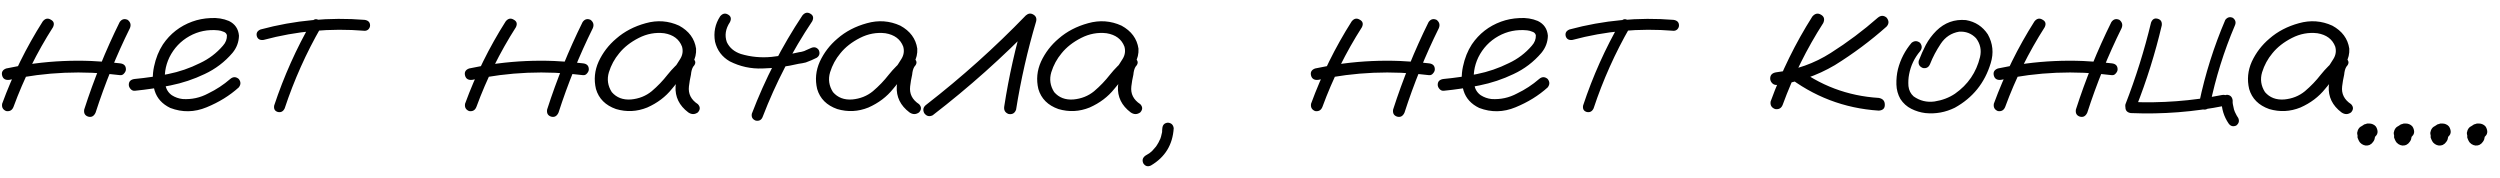 <?xml version="1.0" encoding="UTF-8"?> <svg xmlns="http://www.w3.org/2000/svg" width="169" height="12" viewBox="0 0 169 12" fill="none"><path d="M2.889 1.448C3.05 1.247 3.231 1.207 3.432 1.328C3.643 1.438 3.693 1.609 3.582 1.84C2.497 3.539 1.608 5.332 0.914 7.222C0.824 7.453 0.658 7.548 0.417 7.508C0.196 7.418 0.105 7.252 0.146 7.011C0.859 5.061 1.774 3.207 2.889 1.448ZM8.089 1.494C8.23 1.293 8.411 1.242 8.632 1.343C8.823 1.494 8.873 1.68 8.783 1.901C7.868 3.75 7.095 5.654 6.461 7.614C6.351 7.855 6.185 7.945 5.964 7.885C5.743 7.815 5.653 7.654 5.693 7.403C6.346 5.373 7.145 3.403 8.089 1.494ZM8.12 4.282C8.381 4.312 8.512 4.448 8.512 4.689C8.512 4.78 8.471 4.87 8.391 4.961C8.321 5.051 8.23 5.091 8.12 5.081C5.607 4.76 3.11 4.865 0.628 5.398C0.367 5.428 0.206 5.332 0.146 5.111C0.085 4.88 0.176 4.719 0.417 4.629C2.959 4.076 5.527 3.961 8.12 4.282ZM9.114 6.136C9.004 6.146 8.908 6.106 8.828 6.016C8.748 5.925 8.707 5.83 8.707 5.729C8.707 5.498 8.843 5.368 9.114 5.337C9.858 5.267 10.607 5.157 11.36 5.006C12.114 4.855 12.833 4.609 13.516 4.267C14.119 3.986 14.636 3.594 15.069 3.091C15.259 2.88 15.35 2.644 15.34 2.383C15.31 2.262 15.229 2.182 15.099 2.142C14.978 2.092 14.863 2.061 14.752 2.051C14.049 1.981 13.4 2.112 12.807 2.443C12.215 2.775 11.762 3.252 11.451 3.875C11.169 4.468 11.079 5.086 11.18 5.729C11.23 6.031 11.376 6.267 11.617 6.438C11.838 6.578 12.079 6.664 12.34 6.694C12.953 6.734 13.531 6.609 14.074 6.317C14.616 6.056 15.114 5.729 15.566 5.337C15.757 5.177 15.948 5.177 16.139 5.337C16.29 5.528 16.29 5.719 16.139 5.91C15.526 6.463 14.802 6.91 13.968 7.252C13.144 7.593 12.325 7.609 11.511 7.297C10.969 7.036 10.617 6.649 10.456 6.136C10.305 5.624 10.29 5.081 10.411 4.508C10.531 3.936 10.732 3.433 11.014 3.001C11.506 2.277 12.164 1.765 12.988 1.463C13.37 1.323 13.782 1.242 14.225 1.222C14.677 1.192 15.094 1.257 15.476 1.418C15.888 1.619 16.114 1.951 16.154 2.413C16.144 2.845 15.998 3.232 15.717 3.574C15.194 4.187 14.566 4.664 13.832 5.006C13.099 5.358 12.33 5.614 11.526 5.775C10.722 5.935 9.918 6.056 9.114 6.136ZM21.068 1.479C21.209 1.288 21.369 1.247 21.55 1.358C21.741 1.468 21.791 1.629 21.701 1.84C20.696 3.589 19.877 5.418 19.244 7.327C19.143 7.538 18.988 7.619 18.777 7.568C18.576 7.508 18.495 7.362 18.535 7.131C19.189 5.162 20.033 3.277 21.068 1.479ZM24.655 1.343C24.897 1.383 25.017 1.509 25.017 1.72C25.017 1.81 24.982 1.896 24.912 1.976C24.841 2.046 24.756 2.082 24.655 2.082C22.334 1.891 20.053 2.097 17.812 2.7C17.571 2.73 17.42 2.644 17.36 2.443C17.309 2.232 17.395 2.082 17.616 1.991C19.927 1.368 22.274 1.152 24.655 1.343ZM34.182 1.448C34.343 1.247 34.524 1.207 34.725 1.328C34.936 1.438 34.986 1.609 34.875 1.84C33.79 3.539 32.901 5.332 32.207 7.222C32.117 7.453 31.951 7.548 31.71 7.508C31.489 7.418 31.398 7.252 31.439 7.011C32.152 5.061 33.067 3.207 34.182 1.448ZM39.383 1.494C39.523 1.293 39.704 1.242 39.925 1.343C40.116 1.494 40.166 1.68 40.076 1.901C39.161 3.75 38.388 5.654 37.755 7.614C37.644 7.855 37.478 7.945 37.257 7.885C37.036 7.815 36.946 7.654 36.986 7.403C37.639 5.373 38.438 3.403 39.383 1.494ZM39.413 4.282C39.674 4.312 39.804 4.448 39.804 4.689C39.804 4.78 39.764 4.87 39.684 4.961C39.614 5.051 39.523 5.091 39.413 5.081C36.9 4.76 34.403 4.865 31.921 5.398C31.66 5.428 31.499 5.332 31.439 5.111C31.378 4.88 31.469 4.719 31.71 4.629C34.252 4.076 36.82 3.961 39.413 4.282ZM46.271 5.111C46.1 5.312 45.899 5.358 45.668 5.247C45.447 5.126 45.392 4.946 45.502 4.704C45.673 4.473 45.834 4.232 45.985 3.981C46.146 3.72 46.186 3.443 46.105 3.152C45.914 2.649 45.513 2.348 44.9 2.247C44.307 2.177 43.734 2.282 43.181 2.564C42.628 2.845 42.186 3.192 41.855 3.604C41.543 3.976 41.312 4.403 41.161 4.885C41.02 5.358 41.086 5.805 41.357 6.227C41.679 6.599 42.111 6.764 42.654 6.724C43.196 6.674 43.663 6.488 44.055 6.166C44.457 5.825 44.814 5.453 45.126 5.051C45.447 4.649 45.814 4.282 46.226 3.951C46.467 3.8 46.678 3.805 46.859 3.966C47.05 4.127 47.05 4.307 46.859 4.508C46.779 4.639 46.728 4.82 46.708 5.051C46.648 5.312 46.603 5.574 46.573 5.835C46.512 6.337 46.713 6.739 47.176 7.041C47.346 7.222 47.346 7.408 47.176 7.598C46.965 7.749 46.748 7.749 46.527 7.598C45.914 7.136 45.628 6.548 45.668 5.835C45.708 5.483 45.769 5.131 45.849 4.78C45.869 4.458 45.995 4.182 46.226 3.951C46.437 4.132 46.648 4.317 46.859 4.508C46.337 4.961 45.859 5.458 45.427 6.001C44.995 6.543 44.437 6.965 43.754 7.267C43.06 7.548 42.357 7.583 41.644 7.372C40.93 7.121 40.478 6.669 40.287 6.016C40.136 5.383 40.197 4.765 40.468 4.162C40.749 3.559 41.146 3.041 41.659 2.609C42.211 2.127 42.875 1.78 43.648 1.569C44.432 1.348 45.186 1.403 45.909 1.735C46.573 2.097 46.955 2.614 47.055 3.287C47.075 3.629 47 3.951 46.829 4.252C46.658 4.544 46.472 4.83 46.271 5.111ZM54.245 1.041C54.406 0.85 54.582 0.81 54.773 0.921C54.974 1.031 55.019 1.202 54.908 1.433C53.552 3.463 52.436 5.614 51.562 7.885C51.482 8.106 51.326 8.196 51.095 8.156C50.874 8.076 50.783 7.92 50.823 7.689C51.718 5.347 52.858 3.132 54.245 1.041ZM48.683 1.102C48.844 0.911 49.02 0.871 49.211 0.981C49.411 1.092 49.457 1.262 49.346 1.494C49.045 1.946 48.974 2.398 49.135 2.85C49.316 3.232 49.633 3.498 50.085 3.649C50.758 3.85 51.452 3.915 52.165 3.845C52.788 3.775 53.406 3.669 54.019 3.529C54.12 3.519 54.215 3.498 54.306 3.468C54.336 3.458 54.366 3.448 54.396 3.438C54.406 3.428 54.426 3.418 54.456 3.408C54.577 3.358 54.702 3.302 54.833 3.242C55.044 3.152 55.215 3.197 55.346 3.378C55.446 3.599 55.401 3.775 55.21 3.905C54.969 4.026 54.722 4.132 54.471 4.222C54.31 4.262 54.15 4.292 53.989 4.312C53.185 4.503 52.371 4.609 51.547 4.629C50.763 4.659 50.025 4.498 49.331 4.147C48.809 3.845 48.477 3.403 48.336 2.82C48.226 2.197 48.341 1.624 48.683 1.102ZM61.224 5.111C61.053 5.312 60.852 5.358 60.621 5.247C60.4 5.126 60.345 4.946 60.456 4.704C60.626 4.473 60.787 4.232 60.938 3.981C61.099 3.72 61.139 3.443 61.059 3.152C60.868 2.649 60.466 2.348 59.853 2.247C59.26 2.177 58.687 2.282 58.134 2.564C57.581 2.845 57.139 3.192 56.808 3.604C56.496 3.976 56.265 4.403 56.114 4.885C55.974 5.358 56.039 5.805 56.31 6.227C56.632 6.599 57.064 6.764 57.607 6.724C58.149 6.674 58.617 6.488 59.008 6.166C59.41 5.825 59.767 5.453 60.079 5.051C60.4 4.649 60.767 4.282 61.179 3.951C61.42 3.8 61.631 3.805 61.812 3.966C62.003 4.127 62.003 4.307 61.812 4.508C61.732 4.639 61.681 4.82 61.661 5.051C61.601 5.312 61.556 5.574 61.526 5.835C61.465 6.337 61.666 6.739 62.129 7.041C62.3 7.222 62.3 7.408 62.129 7.598C61.918 7.749 61.702 7.749 61.48 7.598C60.868 7.136 60.581 6.548 60.621 5.835C60.661 5.483 60.722 5.131 60.802 4.78C60.822 4.458 60.948 4.182 61.179 3.951C61.39 4.132 61.601 4.317 61.812 4.508C61.29 4.961 60.812 5.458 60.38 6.001C59.948 6.543 59.39 6.965 58.707 7.267C58.014 7.548 57.31 7.583 56.597 7.372C55.883 7.121 55.431 6.669 55.24 6.016C55.089 5.383 55.15 4.765 55.421 4.162C55.702 3.559 56.099 3.041 56.612 2.609C57.164 2.127 57.828 1.78 58.602 1.569C59.385 1.348 60.139 1.403 60.862 1.735C61.526 2.097 61.908 2.614 62.008 3.287C62.028 3.629 61.953 3.951 61.782 4.252C61.611 4.544 61.425 4.83 61.224 5.111ZM63.048 7.794C62.817 7.905 62.626 7.855 62.475 7.644C62.365 7.413 62.415 7.222 62.626 7.071C65.008 5.222 67.249 3.212 69.349 1.041C69.51 0.901 69.676 0.881 69.847 0.981C70.027 1.082 70.093 1.237 70.042 1.448C69.46 3.408 69.007 5.398 68.686 7.418C68.595 7.659 68.424 7.754 68.173 7.704C67.942 7.614 67.847 7.443 67.887 7.191C68.198 5.172 68.646 3.182 69.228 1.222C69.47 1.363 69.706 1.504 69.937 1.644C67.786 3.865 65.49 5.915 63.048 7.794ZM76.177 5.111C76.007 5.312 75.806 5.358 75.575 5.247C75.353 5.126 75.298 4.946 75.409 4.704C75.579 4.473 75.74 4.232 75.891 3.981C76.052 3.72 76.092 3.443 76.012 3.152C75.821 2.649 75.419 2.348 74.806 2.247C74.213 2.177 73.64 2.282 73.087 2.564C72.535 2.845 72.092 3.192 71.761 3.604C71.449 3.976 71.218 4.403 71.067 4.885C70.927 5.358 70.992 5.805 71.263 6.227C71.585 6.599 72.017 6.764 72.56 6.724C73.102 6.674 73.57 6.488 73.962 6.166C74.364 5.825 74.72 5.453 75.032 5.051C75.353 4.649 75.72 4.282 76.132 3.951C76.373 3.8 76.584 3.805 76.765 3.966C76.956 4.127 76.956 4.307 76.765 4.508C76.685 4.639 76.635 4.82 76.615 5.051C76.554 5.312 76.509 5.574 76.479 5.835C76.419 6.337 76.62 6.739 77.082 7.041C77.253 7.222 77.253 7.408 77.082 7.598C76.871 7.749 76.655 7.749 76.434 7.598C75.821 7.136 75.534 6.548 75.575 5.835C75.615 5.483 75.675 5.131 75.755 4.78C75.775 4.458 75.901 4.182 76.132 3.951C76.343 4.132 76.554 4.317 76.765 4.508C76.243 4.961 75.765 5.458 75.333 6.001C74.901 6.543 74.343 6.965 73.66 7.267C72.967 7.548 72.263 7.583 71.55 7.372C70.836 7.121 70.384 6.669 70.193 6.016C70.042 5.383 70.103 4.765 70.374 4.162C70.655 3.559 71.052 3.041 71.565 2.609C72.118 2.127 72.781 1.78 73.555 1.569C74.338 1.348 75.092 1.403 75.816 1.735C76.479 2.097 76.861 2.614 76.961 3.287C76.981 3.629 76.906 3.951 76.735 4.252C76.564 4.544 76.378 4.83 76.177 5.111ZM78.574 8.669C78.594 8.438 78.72 8.312 78.951 8.292C79.182 8.312 79.313 8.438 79.343 8.669C79.273 9.784 78.76 10.623 77.805 11.186C77.594 11.287 77.424 11.241 77.293 11.05C77.192 10.839 77.238 10.664 77.428 10.523C77.519 10.473 77.609 10.417 77.7 10.357C77.71 10.357 77.715 10.352 77.715 10.342C77.735 10.322 77.755 10.307 77.775 10.297C77.815 10.267 77.856 10.231 77.896 10.191C77.966 10.111 78.037 10.03 78.107 9.95C78.117 9.94 78.122 9.935 78.122 9.935C78.132 9.915 78.147 9.895 78.167 9.875C78.197 9.834 78.222 9.794 78.243 9.754C78.303 9.664 78.353 9.568 78.393 9.468C78.413 9.417 78.418 9.412 78.408 9.453C78.418 9.432 78.428 9.407 78.439 9.377C78.448 9.337 78.464 9.292 78.484 9.242C78.514 9.141 78.539 9.036 78.559 8.925C78.559 8.905 78.559 8.9 78.559 8.91C78.559 8.89 78.559 8.865 78.559 8.835C78.569 8.784 78.574 8.729 78.574 8.669ZM91.372 1.448C91.532 1.247 91.713 1.207 91.914 1.328C92.125 1.438 92.176 1.609 92.065 1.84C90.98 3.539 90.091 5.332 89.397 7.222C89.307 7.453 89.141 7.548 88.9 7.508C88.679 7.418 88.588 7.252 88.628 7.011C89.342 5.061 90.256 3.207 91.372 1.448ZM96.572 1.494C96.713 1.293 96.894 1.242 97.115 1.343C97.306 1.494 97.356 1.68 97.266 1.901C96.351 3.75 95.577 5.654 94.944 7.614C94.834 7.855 94.668 7.945 94.447 7.885C94.226 7.815 94.135 7.654 94.175 7.403C94.829 5.373 95.627 3.403 96.572 1.494ZM96.602 4.282C96.864 4.312 96.994 4.448 96.994 4.689C96.994 4.78 96.954 4.87 96.874 4.961C96.803 5.051 96.713 5.091 96.602 5.081C94.09 4.76 91.593 4.865 89.111 5.398C88.849 5.428 88.689 5.332 88.628 5.111C88.568 4.88 88.659 4.719 88.9 4.629C91.442 4.076 94.01 3.961 96.602 4.282ZM97.597 6.136C97.487 6.146 97.391 6.106 97.311 6.016C97.23 5.925 97.19 5.83 97.19 5.729C97.19 5.498 97.326 5.368 97.597 5.337C98.341 5.267 99.09 5.157 99.843 5.006C100.597 4.855 101.315 4.609 101.999 4.267C102.602 3.986 103.119 3.594 103.551 3.091C103.742 2.88 103.833 2.644 103.823 2.383C103.792 2.262 103.712 2.182 103.581 2.142C103.461 2.092 103.345 2.061 103.235 2.051C102.531 1.981 101.883 2.112 101.29 2.443C100.697 2.775 100.245 3.252 99.934 3.875C99.652 4.468 99.562 5.086 99.662 5.729C99.713 6.031 99.858 6.267 100.099 6.438C100.32 6.578 100.562 6.664 100.823 6.694C101.436 6.734 102.014 6.609 102.556 6.317C103.099 6.056 103.597 5.729 104.049 5.337C104.24 5.177 104.431 5.177 104.622 5.337C104.772 5.528 104.772 5.719 104.622 5.91C104.009 6.463 103.285 6.91 102.451 7.252C101.627 7.593 100.808 7.609 99.994 7.297C99.451 7.036 99.1 6.649 98.939 6.136C98.788 5.624 98.773 5.081 98.894 4.508C99.014 3.936 99.215 3.433 99.496 3.001C99.989 2.277 100.647 1.765 101.471 1.463C101.853 1.323 102.265 1.242 102.707 1.222C103.159 1.192 103.576 1.257 103.958 1.418C104.37 1.619 104.596 1.951 104.637 2.413C104.627 2.845 104.481 3.232 104.199 3.574C103.677 4.187 103.049 4.664 102.315 5.006C101.582 5.358 100.813 5.614 100.009 5.775C99.205 5.935 98.401 6.056 97.597 6.136ZM109.551 1.479C109.691 1.288 109.852 1.247 110.033 1.358C110.224 1.468 110.274 1.629 110.184 1.84C109.179 3.589 108.36 5.418 107.727 7.327C107.626 7.538 107.47 7.619 107.259 7.568C107.058 7.508 106.978 7.362 107.018 7.131C107.671 5.162 108.516 3.277 109.551 1.479ZM113.138 1.343C113.379 1.383 113.5 1.509 113.5 1.72C113.5 1.81 113.465 1.896 113.394 1.976C113.324 2.046 113.239 2.082 113.138 2.082C110.817 1.891 108.536 2.097 106.295 2.7C106.054 2.73 105.903 2.644 105.842 2.443C105.792 2.232 105.878 2.082 106.099 1.991C108.41 1.368 110.757 1.152 113.138 1.343ZM122.514 1.117C122.695 0.906 122.891 0.866 123.102 0.996C123.313 1.117 123.363 1.303 123.253 1.554C122.137 3.292 121.223 5.136 120.509 7.086C120.419 7.317 120.248 7.413 119.997 7.372C119.756 7.282 119.655 7.111 119.695 6.86C120.429 4.84 121.368 2.926 122.514 1.117ZM126.946 1.192C127.147 1.031 127.343 1.031 127.534 1.192C127.704 1.403 127.704 1.604 127.534 1.795C126.448 2.76 125.283 3.629 124.036 4.403C122.81 5.126 121.494 5.574 120.087 5.744C119.967 5.744 119.866 5.699 119.786 5.609C119.705 5.518 119.665 5.418 119.665 5.307C119.665 5.066 119.806 4.925 120.087 4.885C121.424 4.724 122.65 4.287 123.765 3.574C124.891 2.86 125.951 2.066 126.946 1.192ZM120.735 5.081C120.575 4.88 120.575 4.679 120.735 4.478C120.936 4.317 121.137 4.317 121.338 4.478C123.006 5.775 124.896 6.488 127.006 6.619C127.277 6.669 127.413 6.82 127.413 7.071C127.423 7.322 127.287 7.458 127.006 7.478C124.675 7.327 122.584 6.528 120.735 5.081ZM129.222 2.895C129.413 2.745 129.604 2.745 129.795 2.895C129.945 3.086 129.945 3.277 129.795 3.468C129.413 3.92 129.167 4.438 129.056 5.021C129.006 5.272 128.991 5.538 129.011 5.82C129.041 6.101 129.157 6.332 129.357 6.513C129.78 6.815 130.252 6.93 130.774 6.86C131.297 6.779 131.759 6.604 132.161 6.332C133.035 5.719 133.598 4.895 133.849 3.86C133.96 3.388 133.87 2.961 133.578 2.579C133.267 2.257 132.885 2.112 132.433 2.142C131.91 2.232 131.498 2.504 131.196 2.956C130.895 3.408 130.654 3.865 130.473 4.327C130.382 4.549 130.222 4.639 129.991 4.599C129.759 4.508 129.664 4.348 129.704 4.116C129.845 3.745 130.006 3.383 130.187 3.031C130.377 2.679 130.614 2.363 130.895 2.082C131.458 1.529 132.126 1.288 132.9 1.358C133.533 1.468 134.025 1.79 134.377 2.323C134.719 2.936 134.784 3.584 134.573 4.267C134.171 5.604 133.362 6.609 132.146 7.282C131.513 7.593 130.85 7.714 130.156 7.644C129.825 7.604 129.508 7.508 129.207 7.357C128.905 7.207 128.659 6.985 128.468 6.694C128.297 6.393 128.207 6.066 128.197 5.714C128.187 5.352 128.222 5.006 128.302 4.674C128.473 4.011 128.78 3.418 129.222 2.895ZM137.527 1.448C137.688 1.247 137.869 1.207 138.07 1.328C138.281 1.438 138.331 1.609 138.221 1.84C137.136 3.539 136.246 5.332 135.553 7.222C135.462 7.453 135.297 7.548 135.055 7.508C134.834 7.418 134.744 7.252 134.784 7.011C135.498 5.061 136.412 3.207 137.527 1.448ZM142.728 1.494C142.869 1.293 143.049 1.242 143.271 1.343C143.461 1.494 143.512 1.68 143.421 1.901C142.507 3.75 141.733 5.654 141.1 7.614C140.989 7.855 140.824 7.945 140.602 7.885C140.381 7.815 140.291 7.654 140.331 7.403C140.984 5.373 141.783 3.403 142.728 1.494ZM142.758 4.282C143.019 4.312 143.15 4.448 143.15 4.689C143.15 4.78 143.11 4.87 143.029 4.961C142.959 5.051 142.869 5.091 142.758 5.081C140.246 4.76 137.749 4.865 135.266 5.398C135.005 5.428 134.844 5.332 134.784 5.111C134.724 4.88 134.814 4.719 135.055 4.629C137.598 4.076 140.165 3.961 142.758 4.282ZM150.174 6.784C150.194 6.553 150.32 6.428 150.551 6.408C150.772 6.428 150.898 6.553 150.928 6.784C150.928 6.845 150.928 6.905 150.928 6.965C150.928 6.996 150.933 7.021 150.943 7.041C150.943 7.081 150.938 7.071 150.928 7.011C150.928 7.031 150.933 7.046 150.943 7.056C150.963 7.176 150.988 7.292 151.018 7.403C151.039 7.463 151.059 7.518 151.079 7.568C151.089 7.588 151.094 7.604 151.094 7.614C151.094 7.604 151.089 7.588 151.079 7.568C151.089 7.598 151.104 7.629 151.124 7.659C151.174 7.769 151.234 7.875 151.305 7.975C151.395 8.176 151.35 8.347 151.169 8.488C150.958 8.578 150.787 8.533 150.657 8.352C150.335 7.88 150.174 7.357 150.174 6.784ZM150.431 1.343C150.571 1.162 150.742 1.117 150.943 1.207C151.124 1.348 151.169 1.519 151.079 1.72C150.335 3.468 149.772 5.272 149.39 7.131C149.31 7.342 149.159 7.433 148.938 7.403C148.727 7.312 148.637 7.156 148.667 6.935C149.069 5.016 149.657 3.152 150.431 1.343ZM144.401 7.252C144.321 7.463 144.17 7.553 143.949 7.523C143.728 7.433 143.637 7.277 143.678 7.056C144.381 5.247 144.959 3.403 145.411 1.524C145.501 1.293 145.652 1.207 145.863 1.268C146.074 1.328 146.165 1.479 146.135 1.72C145.692 3.599 145.115 5.443 144.401 7.252ZM144.039 7.644C143.798 7.604 143.678 7.473 143.678 7.252C143.678 7.031 143.798 6.91 144.039 6.89C146.119 6.98 148.175 6.825 150.204 6.423C150.436 6.383 150.591 6.468 150.672 6.679C150.712 6.91 150.626 7.066 150.415 7.146C148.315 7.568 146.19 7.734 144.039 7.644ZM158.028 5.111C157.857 5.312 157.656 5.358 157.425 5.247C157.204 5.126 157.148 4.946 157.259 4.704C157.43 4.473 157.591 4.232 157.741 3.981C157.902 3.72 157.942 3.443 157.862 3.152C157.671 2.649 157.269 2.348 156.656 2.247C156.063 2.177 155.49 2.282 154.938 2.564C154.385 2.845 153.943 3.192 153.611 3.604C153.3 3.976 153.068 4.403 152.918 4.885C152.777 5.358 152.842 5.805 153.114 6.227C153.435 6.599 153.867 6.764 154.41 6.724C154.953 6.674 155.42 6.488 155.812 6.166C156.214 5.825 156.571 5.453 156.882 5.051C157.204 4.649 157.57 4.282 157.982 3.951C158.224 3.8 158.435 3.805 158.616 3.966C158.806 4.127 158.806 4.307 158.616 4.508C158.535 4.639 158.485 4.82 158.465 5.051C158.405 5.312 158.359 5.574 158.329 5.835C158.269 6.337 158.47 6.739 158.932 7.041C159.103 7.222 159.103 7.408 158.932 7.598C158.721 7.749 158.505 7.749 158.284 7.598C157.671 7.136 157.385 6.548 157.425 5.835C157.465 5.483 157.525 5.131 157.606 4.78C157.626 4.458 157.751 4.182 157.982 3.951C158.194 4.132 158.405 4.317 158.616 4.508C158.093 4.961 157.616 5.458 157.184 6.001C156.751 6.543 156.194 6.965 155.51 7.267C154.817 7.548 154.114 7.583 153.4 7.372C152.687 7.121 152.234 6.669 152.043 6.016C151.893 5.383 151.953 4.765 152.224 4.162C152.506 3.559 152.903 3.041 153.415 2.609C153.968 2.127 154.631 1.78 155.405 1.569C156.189 1.348 156.942 1.403 157.666 1.735C158.329 2.097 158.711 2.614 158.812 3.287C158.832 3.629 158.756 3.951 158.585 4.252C158.415 4.544 158.229 4.83 158.028 5.111ZM159.957 9.513C159.857 9.523 159.766 9.513 159.686 9.483C159.646 9.463 159.605 9.442 159.565 9.422C159.495 9.372 159.44 9.307 159.399 9.226C159.379 9.176 159.364 9.131 159.354 9.091C159.334 9.02 159.339 8.95 159.369 8.88C159.379 8.819 159.404 8.759 159.445 8.699C159.485 8.639 159.53 8.593 159.58 8.563C159.641 8.523 159.706 8.498 159.776 8.488C159.887 8.478 159.992 8.488 160.093 8.518C160.153 8.538 160.208 8.568 160.259 8.608C160.349 8.679 160.419 8.759 160.47 8.85C160.49 8.89 160.505 8.93 160.515 8.97C160.525 9 160.535 9.03 160.545 9.061C160.545 9.121 160.545 9.176 160.545 9.226C160.545 9.236 160.545 9.247 160.545 9.257C160.545 9.267 160.545 9.277 160.545 9.287C160.535 9.327 160.525 9.372 160.515 9.422C160.495 9.483 160.465 9.538 160.424 9.588C160.394 9.628 160.364 9.664 160.334 9.694C160.324 9.704 160.319 9.709 160.319 9.709C160.279 9.739 160.233 9.769 160.183 9.799C160.002 9.87 159.826 9.849 159.656 9.739C159.615 9.709 159.575 9.674 159.535 9.633C159.515 9.603 159.495 9.573 159.475 9.543C159.455 9.513 159.44 9.483 159.43 9.453C159.409 9.402 159.389 9.352 159.369 9.302C159.369 9.242 159.369 9.181 159.369 9.121C159.369 9.111 159.369 9.101 159.369 9.091C159.369 9.081 159.369 9.071 159.369 9.061C159.379 9 159.394 8.945 159.414 8.895C159.414 8.875 159.419 8.86 159.43 8.85C159.45 8.799 159.475 8.749 159.505 8.699C159.515 8.679 159.53 8.659 159.55 8.639C159.58 8.598 159.615 8.558 159.656 8.518C159.666 8.518 159.676 8.513 159.686 8.503C159.736 8.473 159.781 8.443 159.821 8.412C159.852 8.402 159.887 8.392 159.927 8.382C159.957 8.372 159.987 8.362 160.017 8.352C160.027 8.352 160.032 8.352 160.032 8.352C160.083 8.352 160.133 8.352 160.183 8.352C160.254 8.352 160.324 8.367 160.394 8.397C160.475 8.428 160.545 8.478 160.605 8.548C160.625 8.588 160.645 8.623 160.666 8.654C160.706 8.744 160.726 8.835 160.726 8.925C160.716 8.965 160.706 9.01 160.696 9.061C160.666 9.121 160.625 9.176 160.575 9.226C160.535 9.277 160.485 9.317 160.424 9.347C160.364 9.377 160.299 9.392 160.228 9.392C160.158 9.402 160.088 9.392 160.017 9.362C160.007 9.352 159.997 9.347 159.987 9.347C160.038 9.357 160.083 9.367 160.123 9.377C160.113 9.377 160.098 9.377 160.078 9.377C160.128 9.377 160.173 9.372 160.213 9.362C160.203 9.372 160.188 9.377 160.168 9.377C160.208 9.367 160.249 9.352 160.289 9.332C160.279 9.342 160.264 9.352 160.244 9.362C160.284 9.342 160.319 9.317 160.349 9.287C160.329 9.307 160.314 9.322 160.304 9.332C160.334 9.302 160.364 9.272 160.394 9.242C160.374 9.262 160.354 9.287 160.334 9.317C160.354 9.277 160.374 9.236 160.394 9.196C160.384 9.226 160.374 9.252 160.364 9.272C160.374 9.231 160.384 9.186 160.394 9.136C160.394 9.166 160.394 9.196 160.394 9.226C160.394 9.176 160.389 9.126 160.379 9.076C160.389 9.096 160.394 9.116 160.394 9.136C160.384 9.096 160.369 9.056 160.349 9.015C160.359 9.025 160.369 9.036 160.379 9.046C160.349 9.015 160.324 8.98 160.304 8.94C160.314 8.95 160.324 8.965 160.334 8.985C160.304 8.955 160.274 8.925 160.244 8.895C160.244 8.895 160.249 8.9 160.259 8.91C160.088 8.89 159.917 8.875 159.746 8.865C159.746 8.855 159.751 8.85 159.761 8.85C159.721 8.88 159.681 8.905 159.641 8.925C159.651 8.915 159.661 8.91 159.671 8.91C159.641 8.94 159.61 8.97 159.58 9C159.59 8.99 159.595 8.98 159.595 8.97C159.575 9.01 159.555 9.051 159.535 9.091C159.545 9.081 159.55 9.066 159.55 9.046C159.54 9.096 159.53 9.141 159.52 9.181C159.52 9.171 159.52 9.156 159.52 9.136C159.52 9.186 159.525 9.231 159.535 9.272C159.535 9.252 159.53 9.236 159.52 9.226C159.53 9.267 159.545 9.307 159.565 9.347C159.555 9.327 159.545 9.307 159.535 9.287C159.555 9.327 159.58 9.367 159.61 9.407C159.6 9.387 159.59 9.372 159.58 9.362C159.61 9.392 159.641 9.422 159.671 9.453C159.661 9.442 159.651 9.437 159.641 9.437C159.681 9.458 159.721 9.478 159.761 9.498C159.751 9.488 159.741 9.483 159.731 9.483C159.771 9.493 159.816 9.503 159.867 9.513C159.857 9.513 159.847 9.513 159.837 9.513C159.877 9.513 159.922 9.513 159.972 9.513C159.962 9.513 159.957 9.513 159.957 9.513ZM162.429 9.513C162.329 9.523 162.238 9.513 162.158 9.483C162.118 9.463 162.077 9.442 162.037 9.422C161.967 9.372 161.912 9.307 161.871 9.226C161.851 9.176 161.836 9.131 161.826 9.091C161.806 9.02 161.811 8.95 161.841 8.88C161.851 8.819 161.877 8.759 161.917 8.699C161.957 8.639 162.002 8.593 162.052 8.563C162.113 8.523 162.178 8.498 162.248 8.488C162.359 8.478 162.464 8.488 162.565 8.518C162.625 8.538 162.68 8.568 162.731 8.608C162.821 8.679 162.891 8.759 162.942 8.85C162.962 8.89 162.977 8.93 162.987 8.97C162.997 9 163.007 9.03 163.017 9.061C163.017 9.121 163.017 9.176 163.017 9.226C163.017 9.236 163.017 9.247 163.017 9.257C163.017 9.267 163.017 9.277 163.017 9.287C163.007 9.327 162.997 9.372 162.987 9.422C162.967 9.483 162.937 9.538 162.897 9.588C162.866 9.628 162.836 9.664 162.806 9.694C162.796 9.704 162.791 9.709 162.791 9.709C162.751 9.739 162.706 9.769 162.655 9.799C162.474 9.87 162.299 9.849 162.128 9.739C162.088 9.709 162.047 9.674 162.007 9.633C161.987 9.603 161.967 9.573 161.947 9.543C161.927 9.513 161.912 9.483 161.902 9.453C161.882 9.402 161.861 9.352 161.841 9.302C161.841 9.242 161.841 9.181 161.841 9.121C161.841 9.111 161.841 9.101 161.841 9.091C161.841 9.081 161.841 9.071 161.841 9.061C161.851 9 161.866 8.945 161.887 8.895C161.887 8.875 161.892 8.86 161.902 8.85C161.922 8.799 161.947 8.749 161.977 8.699C161.987 8.679 162.002 8.659 162.022 8.639C162.052 8.598 162.088 8.558 162.128 8.518C162.138 8.518 162.148 8.513 162.158 8.503C162.208 8.473 162.253 8.443 162.294 8.412C162.324 8.402 162.359 8.392 162.399 8.382C162.429 8.372 162.459 8.362 162.49 8.352C162.5 8.352 162.505 8.352 162.505 8.352C162.555 8.352 162.605 8.352 162.655 8.352C162.726 8.352 162.796 8.367 162.866 8.397C162.947 8.428 163.017 8.478 163.077 8.548C163.097 8.588 163.118 8.623 163.138 8.654C163.178 8.744 163.198 8.835 163.198 8.925C163.188 8.965 163.178 9.01 163.168 9.061C163.138 9.121 163.097 9.176 163.047 9.226C163.007 9.277 162.957 9.317 162.897 9.347C162.836 9.377 162.771 9.392 162.701 9.392C162.63 9.402 162.56 9.392 162.49 9.362C162.479 9.352 162.469 9.347 162.459 9.347C162.51 9.357 162.555 9.367 162.595 9.377C162.585 9.377 162.57 9.377 162.55 9.377C162.6 9.377 162.645 9.372 162.685 9.362C162.675 9.372 162.66 9.377 162.64 9.377C162.68 9.367 162.721 9.352 162.761 9.332C162.751 9.342 162.736 9.352 162.716 9.362C162.756 9.342 162.791 9.317 162.821 9.287C162.801 9.307 162.786 9.322 162.776 9.332C162.806 9.302 162.836 9.272 162.866 9.242C162.846 9.262 162.826 9.287 162.806 9.317C162.826 9.277 162.846 9.236 162.866 9.196C162.856 9.226 162.846 9.252 162.836 9.272C162.846 9.231 162.856 9.186 162.866 9.136C162.866 9.166 162.866 9.196 162.866 9.226C162.866 9.176 162.861 9.126 162.851 9.076C162.861 9.096 162.866 9.116 162.866 9.136C162.856 9.096 162.841 9.056 162.821 9.015C162.831 9.025 162.841 9.036 162.851 9.046C162.821 9.015 162.796 8.98 162.776 8.94C162.786 8.95 162.796 8.965 162.806 8.985C162.776 8.955 162.746 8.925 162.716 8.895C162.716 8.895 162.721 8.9 162.731 8.91C162.56 8.89 162.389 8.875 162.218 8.865C162.218 8.855 162.223 8.85 162.233 8.85C162.193 8.88 162.153 8.905 162.113 8.925C162.123 8.915 162.133 8.91 162.143 8.91C162.113 8.94 162.083 8.97 162.052 9C162.062 8.99 162.067 8.98 162.067 8.97C162.047 9.01 162.027 9.051 162.007 9.091C162.017 9.081 162.022 9.066 162.022 9.046C162.012 9.096 162.002 9.141 161.992 9.181C161.992 9.171 161.992 9.156 161.992 9.136C161.992 9.186 161.997 9.231 162.007 9.272C162.007 9.252 162.002 9.236 161.992 9.226C162.002 9.267 162.017 9.307 162.037 9.347C162.027 9.327 162.017 9.307 162.007 9.287C162.027 9.327 162.052 9.367 162.083 9.407C162.072 9.387 162.062 9.372 162.052 9.362C162.083 9.392 162.113 9.422 162.143 9.453C162.133 9.442 162.123 9.437 162.113 9.437C162.153 9.458 162.193 9.478 162.233 9.498C162.223 9.488 162.213 9.483 162.203 9.483C162.243 9.493 162.289 9.503 162.339 9.513C162.329 9.513 162.319 9.513 162.309 9.513C162.349 9.513 162.394 9.513 162.444 9.513C162.434 9.513 162.429 9.513 162.429 9.513ZM164.901 9.513C164.801 9.523 164.71 9.513 164.63 9.483C164.59 9.463 164.55 9.442 164.509 9.422C164.439 9.372 164.384 9.307 164.344 9.226C164.323 9.176 164.308 9.131 164.298 9.091C164.278 9.02 164.283 8.95 164.313 8.88C164.323 8.819 164.349 8.759 164.389 8.699C164.429 8.639 164.474 8.593 164.524 8.563C164.585 8.523 164.65 8.498 164.72 8.488C164.831 8.478 164.936 8.488 165.037 8.518C165.097 8.538 165.153 8.568 165.203 8.608C165.293 8.679 165.364 8.759 165.414 8.85C165.434 8.89 165.449 8.93 165.459 8.97C165.469 9 165.479 9.03 165.489 9.061C165.489 9.121 165.489 9.176 165.489 9.226C165.489 9.236 165.489 9.247 165.489 9.257C165.489 9.267 165.489 9.277 165.489 9.287C165.479 9.327 165.469 9.372 165.459 9.422C165.439 9.483 165.409 9.538 165.369 9.588C165.338 9.628 165.308 9.664 165.278 9.694C165.268 9.704 165.263 9.709 165.263 9.709C165.223 9.739 165.178 9.769 165.127 9.799C164.947 9.87 164.771 9.849 164.6 9.739C164.56 9.709 164.519 9.674 164.479 9.633C164.459 9.603 164.439 9.573 164.419 9.543C164.399 9.513 164.384 9.483 164.374 9.453C164.354 9.402 164.334 9.352 164.313 9.302C164.313 9.242 164.313 9.181 164.313 9.121C164.313 9.111 164.313 9.101 164.313 9.091C164.313 9.081 164.313 9.071 164.313 9.061C164.323 9 164.339 8.945 164.359 8.895C164.359 8.875 164.364 8.86 164.374 8.85C164.394 8.799 164.419 8.749 164.449 8.699C164.459 8.679 164.474 8.659 164.494 8.639C164.524 8.598 164.56 8.558 164.6 8.518C164.61 8.518 164.62 8.513 164.63 8.503C164.68 8.473 164.725 8.443 164.766 8.412C164.796 8.402 164.831 8.392 164.871 8.382C164.901 8.372 164.931 8.362 164.962 8.352C164.972 8.352 164.977 8.352 164.977 8.352C165.027 8.352 165.077 8.352 165.127 8.352C165.198 8.352 165.268 8.367 165.338 8.397C165.419 8.428 165.489 8.478 165.549 8.548C165.57 8.588 165.59 8.623 165.61 8.654C165.65 8.744 165.67 8.835 165.67 8.925C165.66 8.965 165.65 9.01 165.64 9.061C165.61 9.121 165.57 9.176 165.519 9.226C165.479 9.277 165.429 9.317 165.369 9.347C165.308 9.377 165.243 9.392 165.173 9.392C165.102 9.402 165.032 9.392 164.962 9.362C164.952 9.352 164.942 9.347 164.931 9.347C164.982 9.357 165.027 9.367 165.067 9.377C165.057 9.377 165.042 9.377 165.022 9.377C165.072 9.377 165.117 9.372 165.158 9.362C165.148 9.372 165.132 9.377 165.112 9.377C165.153 9.367 165.193 9.352 165.233 9.332C165.223 9.342 165.208 9.352 165.188 9.362C165.228 9.342 165.263 9.317 165.293 9.287C165.273 9.307 165.258 9.322 165.248 9.332C165.278 9.302 165.308 9.272 165.338 9.242C165.318 9.262 165.298 9.287 165.278 9.317C165.298 9.277 165.318 9.236 165.338 9.196C165.328 9.226 165.318 9.252 165.308 9.272C165.318 9.231 165.328 9.186 165.338 9.136C165.338 9.166 165.338 9.196 165.338 9.226C165.338 9.176 165.333 9.126 165.323 9.076C165.333 9.096 165.338 9.116 165.338 9.136C165.328 9.096 165.313 9.056 165.293 9.015C165.303 9.025 165.313 9.036 165.323 9.046C165.293 9.015 165.268 8.98 165.248 8.94C165.258 8.95 165.268 8.965 165.278 8.985C165.248 8.955 165.218 8.925 165.188 8.895C165.188 8.895 165.193 8.9 165.203 8.91C165.032 8.89 164.861 8.875 164.69 8.865C164.69 8.855 164.695 8.85 164.705 8.85C164.665 8.88 164.625 8.905 164.585 8.925C164.595 8.915 164.605 8.91 164.615 8.91C164.585 8.94 164.555 8.97 164.524 9C164.535 8.99 164.54 8.98 164.54 8.97C164.519 9.01 164.499 9.051 164.479 9.091C164.489 9.081 164.494 9.066 164.494 9.046C164.484 9.096 164.474 9.141 164.464 9.181C164.464 9.171 164.464 9.156 164.464 9.136C164.464 9.186 164.469 9.231 164.479 9.272C164.479 9.252 164.474 9.236 164.464 9.226C164.474 9.267 164.489 9.307 164.509 9.347C164.499 9.327 164.489 9.307 164.479 9.287C164.499 9.327 164.524 9.367 164.555 9.407C164.545 9.387 164.535 9.372 164.524 9.362C164.555 9.392 164.585 9.422 164.615 9.453C164.605 9.442 164.595 9.437 164.585 9.437C164.625 9.458 164.665 9.478 164.705 9.498C164.695 9.488 164.685 9.483 164.675 9.483C164.715 9.493 164.761 9.503 164.811 9.513C164.801 9.513 164.791 9.513 164.781 9.513C164.821 9.513 164.866 9.513 164.916 9.513C164.906 9.513 164.901 9.513 164.901 9.513ZM167.373 9.513C167.273 9.523 167.182 9.513 167.102 9.483C167.062 9.463 167.022 9.442 166.981 9.422C166.911 9.372 166.856 9.307 166.816 9.226C166.796 9.176 166.781 9.131 166.77 9.091C166.75 9.02 166.755 8.95 166.786 8.88C166.796 8.819 166.821 8.759 166.861 8.699C166.901 8.639 166.946 8.593 166.997 8.563C167.057 8.523 167.122 8.498 167.193 8.488C167.303 8.478 167.409 8.488 167.509 8.518C167.569 8.538 167.625 8.568 167.675 8.608C167.765 8.679 167.836 8.759 167.886 8.85C167.906 8.89 167.921 8.93 167.931 8.97C167.941 9 167.951 9.03 167.961 9.061C167.961 9.121 167.961 9.176 167.961 9.226C167.961 9.236 167.961 9.247 167.961 9.257C167.961 9.267 167.961 9.277 167.961 9.287C167.951 9.327 167.941 9.372 167.931 9.422C167.911 9.483 167.881 9.538 167.841 9.588C167.811 9.628 167.78 9.664 167.75 9.694C167.74 9.704 167.735 9.709 167.735 9.709C167.695 9.739 167.65 9.769 167.6 9.799C167.419 9.87 167.243 9.849 167.072 9.739C167.032 9.709 166.992 9.674 166.951 9.633C166.931 9.603 166.911 9.573 166.891 9.543C166.871 9.513 166.856 9.483 166.846 9.453C166.826 9.402 166.806 9.352 166.786 9.302C166.786 9.242 166.786 9.181 166.786 9.121C166.786 9.111 166.786 9.101 166.786 9.091C166.786 9.081 166.786 9.071 166.786 9.061C166.796 9 166.811 8.945 166.831 8.895C166.831 8.875 166.836 8.86 166.846 8.85C166.866 8.799 166.891 8.749 166.921 8.699C166.931 8.679 166.946 8.659 166.966 8.639C166.997 8.598 167.032 8.558 167.072 8.518C167.082 8.518 167.092 8.513 167.102 8.503C167.152 8.473 167.198 8.443 167.238 8.412C167.268 8.402 167.303 8.392 167.343 8.382C167.373 8.372 167.404 8.362 167.434 8.352C167.444 8.352 167.449 8.352 167.449 8.352C167.499 8.352 167.549 8.352 167.6 8.352C167.67 8.352 167.74 8.367 167.811 8.397C167.891 8.428 167.961 8.478 168.022 8.548C168.042 8.588 168.062 8.623 168.082 8.654C168.122 8.744 168.142 8.835 168.142 8.925C168.132 8.965 168.122 9.01 168.112 9.061C168.082 9.121 168.042 9.176 167.991 9.226C167.951 9.277 167.901 9.317 167.841 9.347C167.78 9.377 167.715 9.392 167.645 9.392C167.574 9.402 167.504 9.392 167.434 9.362C167.424 9.352 167.414 9.347 167.404 9.347C167.454 9.357 167.499 9.367 167.539 9.377C167.529 9.377 167.514 9.377 167.494 9.377C167.544 9.377 167.589 9.372 167.63 9.362C167.62 9.372 167.605 9.377 167.584 9.377C167.625 9.367 167.665 9.352 167.705 9.332C167.695 9.342 167.68 9.352 167.66 9.362C167.7 9.342 167.735 9.317 167.765 9.287C167.745 9.307 167.73 9.322 167.72 9.332C167.75 9.302 167.78 9.272 167.811 9.242C167.79 9.262 167.77 9.287 167.75 9.317C167.77 9.277 167.79 9.236 167.811 9.196C167.8 9.226 167.79 9.252 167.78 9.272C167.79 9.231 167.8 9.186 167.811 9.136C167.811 9.166 167.811 9.196 167.811 9.226C167.811 9.176 167.806 9.126 167.795 9.076C167.806 9.096 167.811 9.116 167.811 9.136C167.8 9.096 167.785 9.056 167.765 9.015C167.775 9.025 167.785 9.036 167.795 9.046C167.765 9.015 167.74 8.98 167.72 8.94C167.73 8.95 167.74 8.965 167.75 8.985C167.72 8.955 167.69 8.925 167.66 8.895C167.66 8.895 167.665 8.9 167.675 8.91C167.504 8.89 167.333 8.875 167.162 8.865C167.162 8.855 167.167 8.85 167.177 8.85C167.137 8.88 167.097 8.905 167.057 8.925C167.067 8.915 167.077 8.91 167.087 8.91C167.057 8.94 167.027 8.97 166.997 9C167.007 8.99 167.012 8.98 167.012 8.97C166.992 9.01 166.971 9.051 166.951 9.091C166.961 9.081 166.966 9.066 166.966 9.046C166.956 9.096 166.946 9.141 166.936 9.181C166.936 9.171 166.936 9.156 166.936 9.136C166.936 9.186 166.941 9.231 166.951 9.272C166.951 9.252 166.946 9.236 166.936 9.226C166.946 9.267 166.961 9.307 166.981 9.347C166.971 9.327 166.961 9.307 166.951 9.287C166.971 9.327 166.997 9.367 167.027 9.407C167.017 9.387 167.007 9.372 166.997 9.362C167.027 9.392 167.057 9.422 167.087 9.453C167.077 9.442 167.067 9.437 167.057 9.437C167.097 9.458 167.137 9.478 167.177 9.498C167.167 9.488 167.157 9.483 167.147 9.483C167.187 9.493 167.233 9.503 167.283 9.513C167.273 9.513 167.263 9.513 167.253 9.513C167.293 9.513 167.338 9.513 167.388 9.513C167.378 9.513 167.373 9.513 167.373 9.513Z" fill="black"></path></svg> 